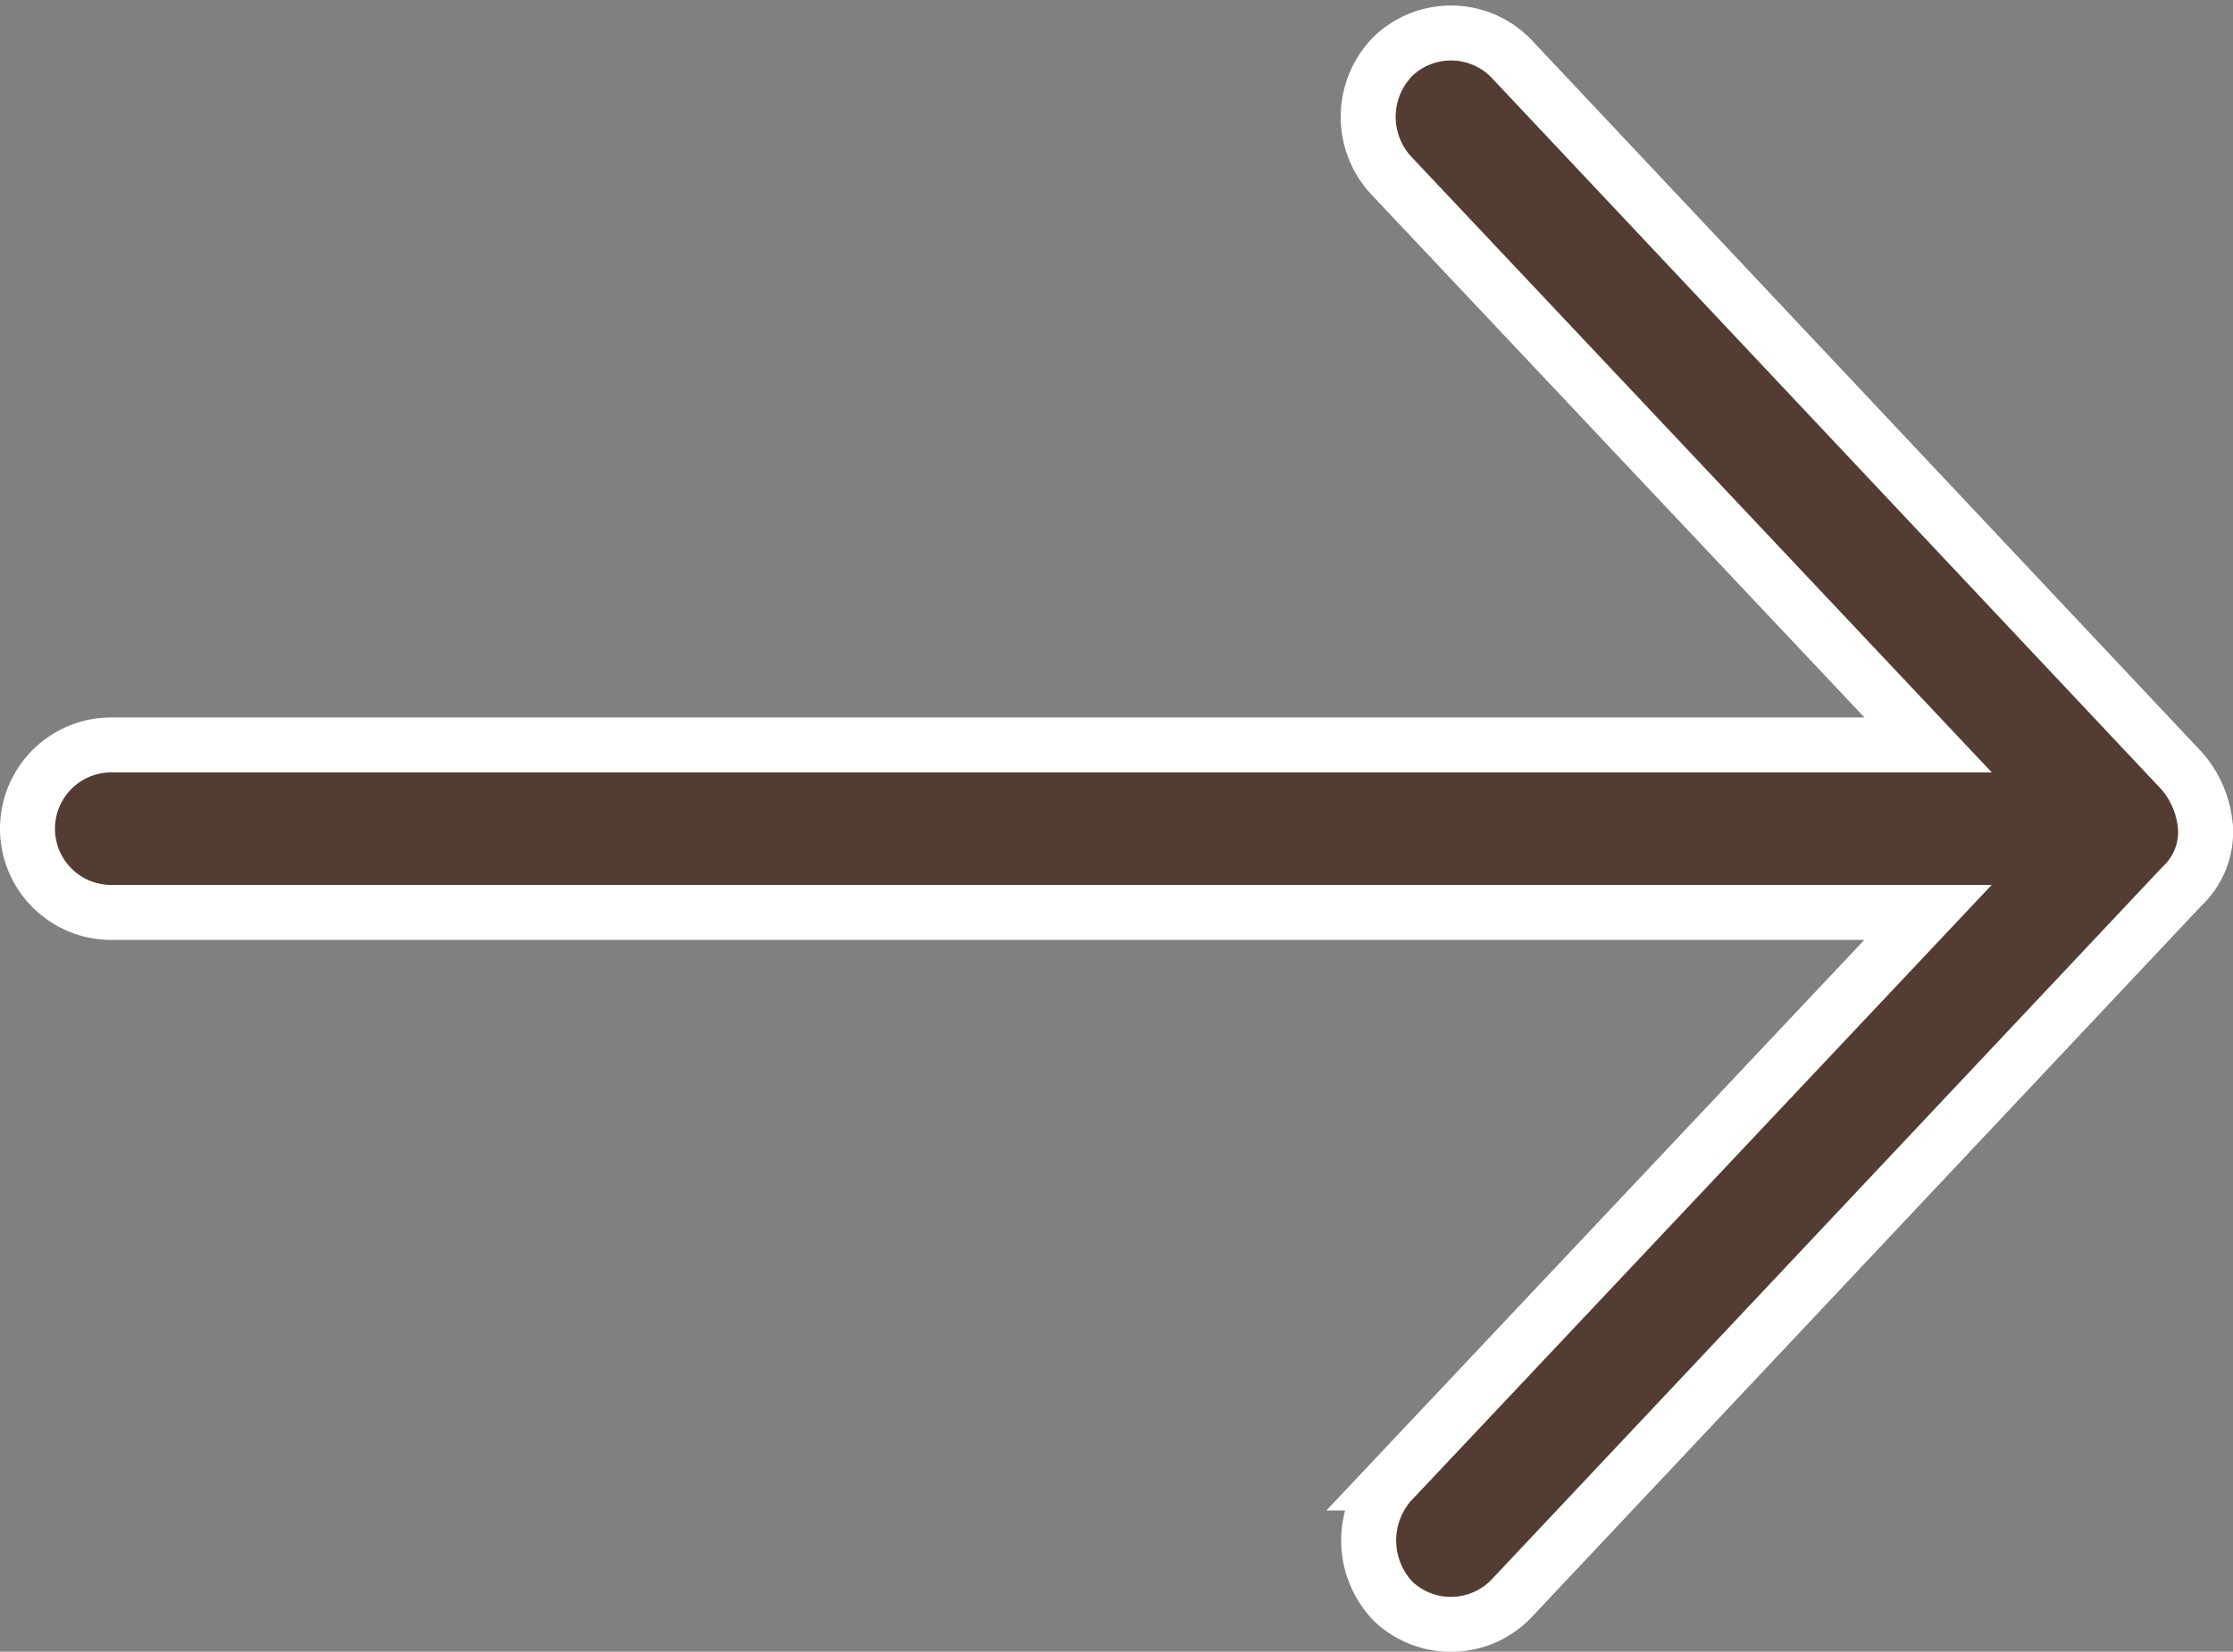 <svg xmlns="http://www.w3.org/2000/svg" width="40.617" height="30.051" viewBox="0 0 40.617 30.051">
  <rect x="0" y="0" width="40.617" height="30.051" fill="#808080" stroke="none"/>
  <g id="noun_Arrow_685136" transform="translate(-23.5 -30.4)">
    <g id="Raggruppa_1757" data-name="Raggruppa 1757" transform="translate(24 31)">
      <path id="Tracciato_1581" data-name="Tracciato 1581" d="M63.617,997.838a1.771,1.771,0,0,0-.43-1.048L51,983.838a1.526,1.526,0,0,0-2.155-.059,1.57,1.57,0,0,0-.059,2.155l9.785,10.381H25.524a1.524,1.524,0,0,0,0,3.048H58.569l-9.785,10.381a1.6,1.6,0,0,0,.059,2.155,1.526,1.526,0,0,0,2.155-.059l12.19-12.952a1.355,1.355,0,0,0,.43-1.047Z" transform="translate(-24 -983.362)" fill="#533d33" stroke="#fff" stroke-width="1"/>
    </g>
  </g>
</svg>

